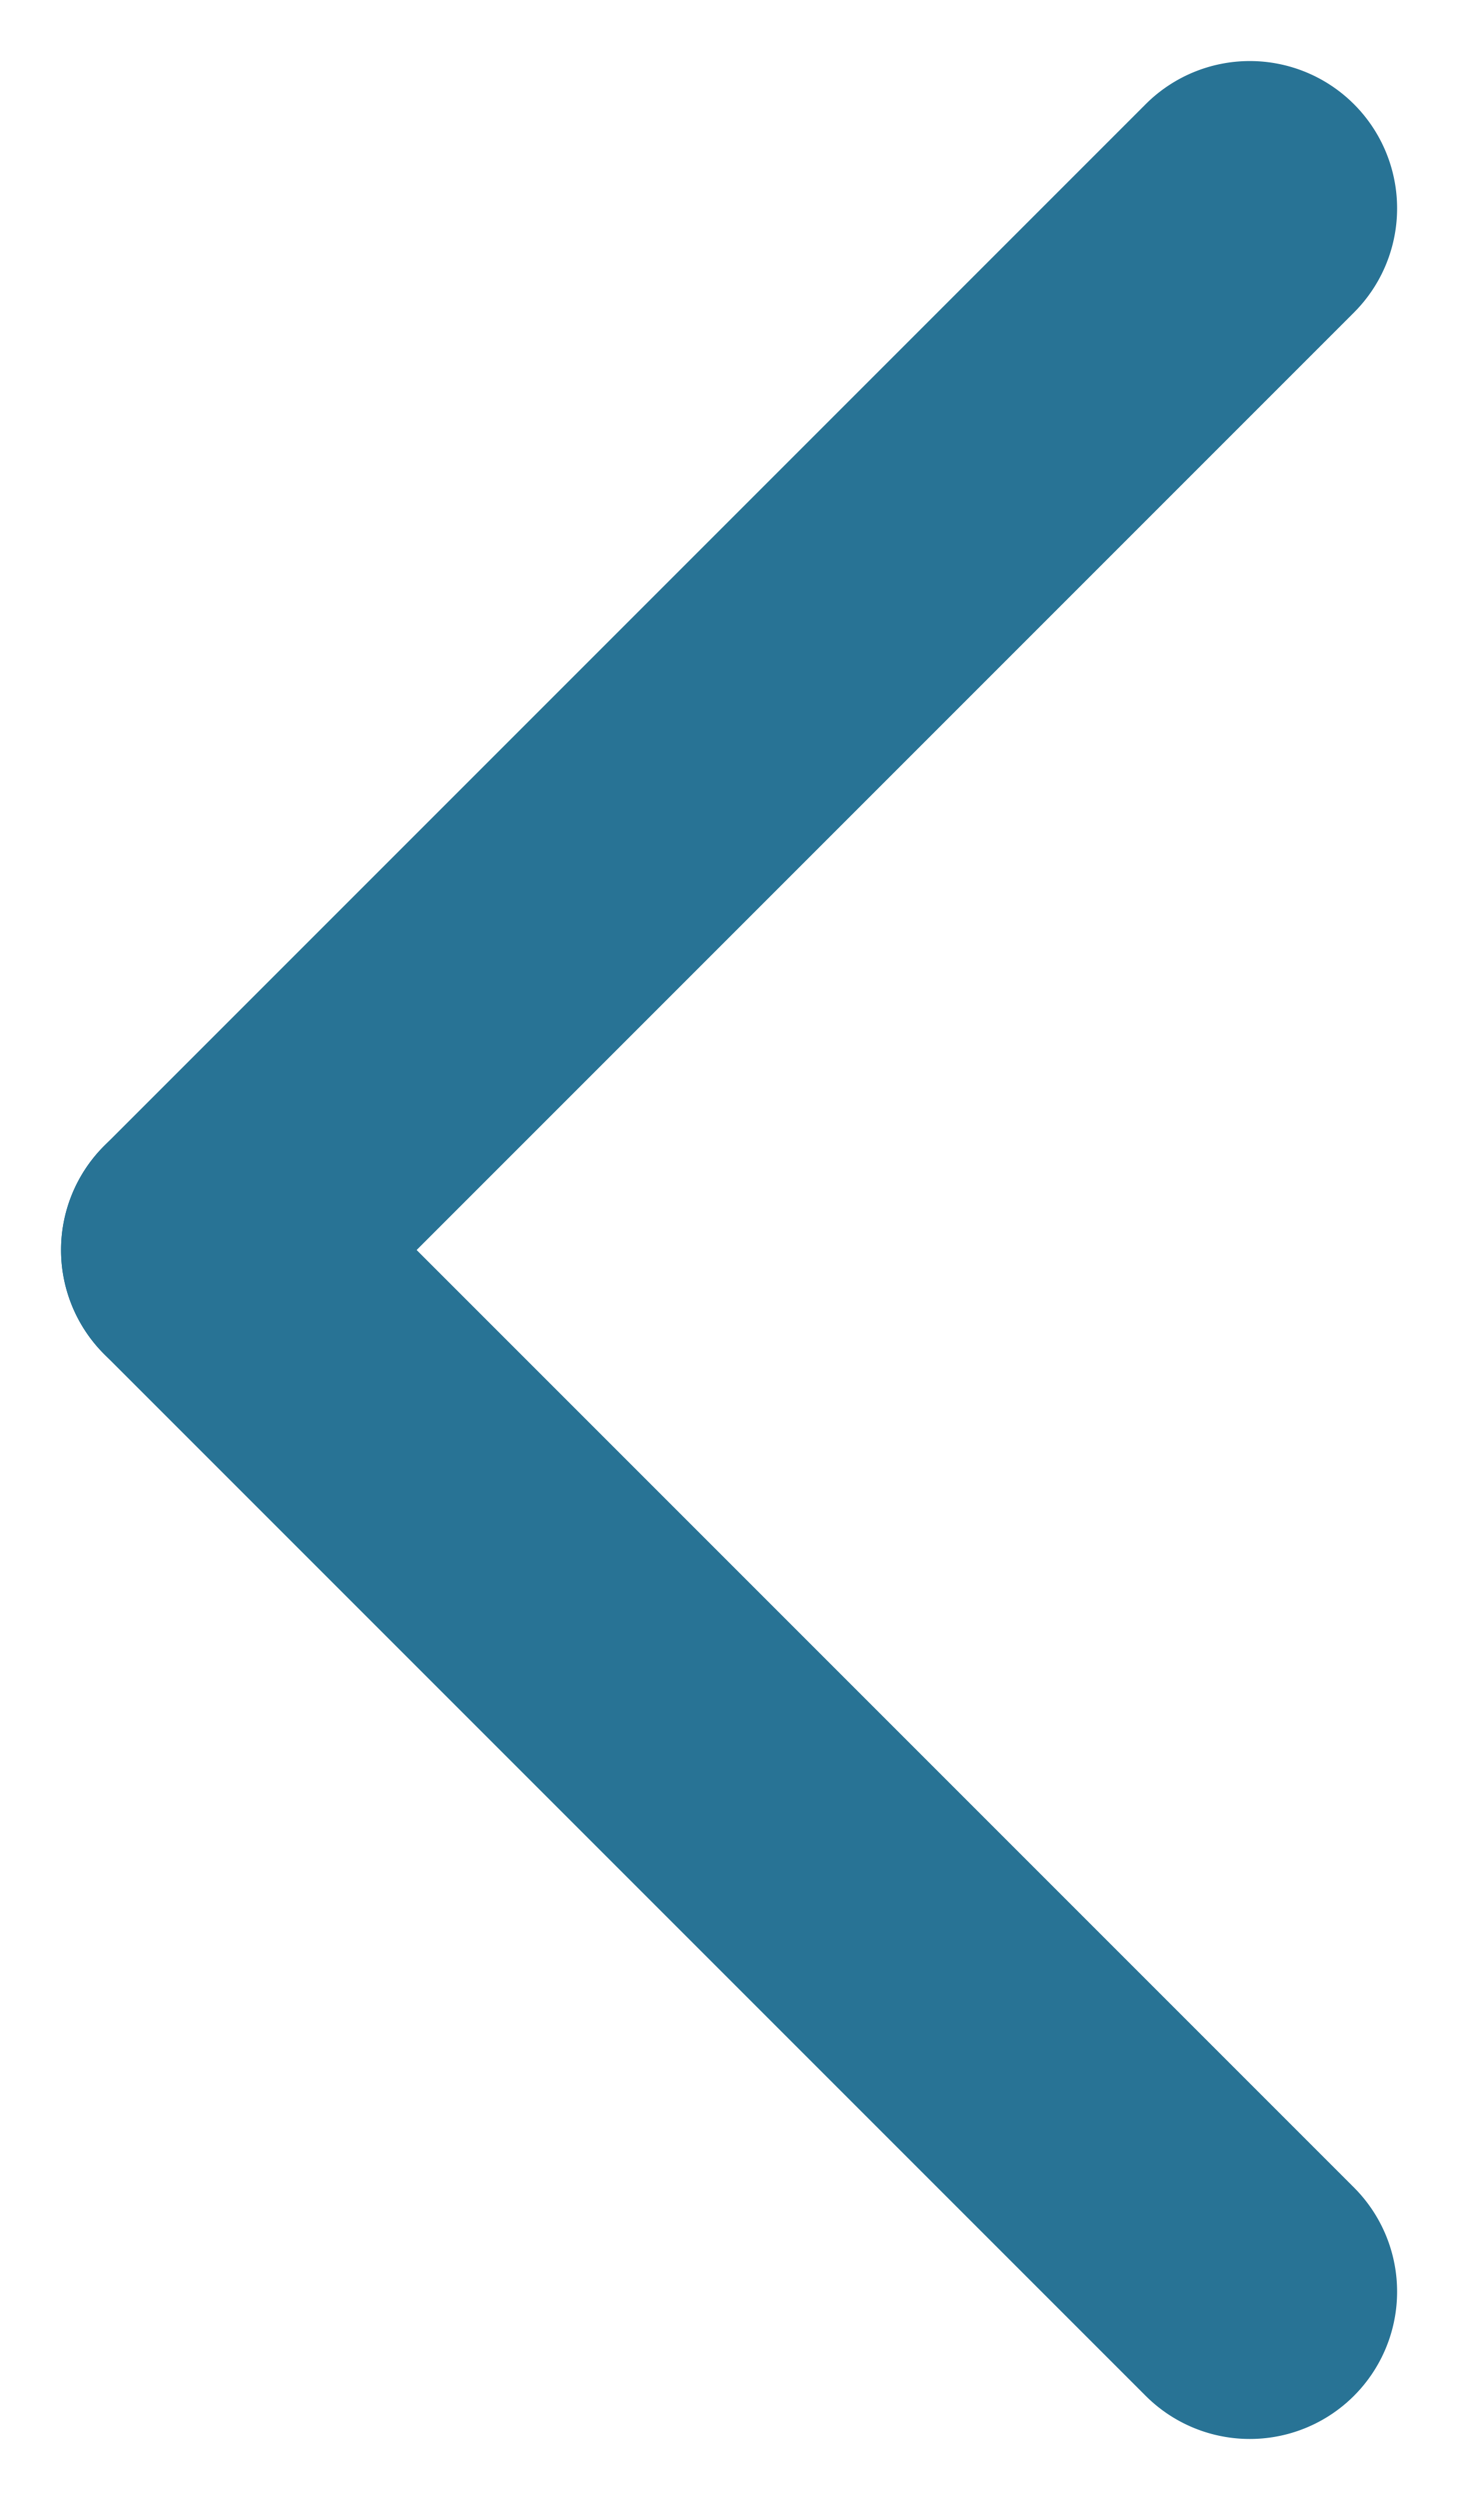 <svg xmlns="http://www.w3.org/2000/svg" width="9.899" height="16.971" viewBox="0 0 9.899 16.971">
  <g id="グループ_1178" data-name="グループ 1178" transform="translate(2329.21 1322.997) rotate(135)">
    <path id="線_411" data-name="線 411" d="M0,11a1,1,0,0,1-1-1V0A1,1,0,0,1,0-1,1,1,0,0,1,1,0V10A1,1,0,0,1,0,11Z" transform="translate(716.5 2565.5)" fill="#287395"/>
    <path id="線_412" data-name="線 412" d="M10,1H0A1,1,0,0,1-1,0,1,1,0,0,1,0-1H10a1,1,0,0,1,1,1A1,1,0,0,1,10,1Z" transform="translate(706.5 2575.5)" fill="#287395"/>
  </g>
</svg>
